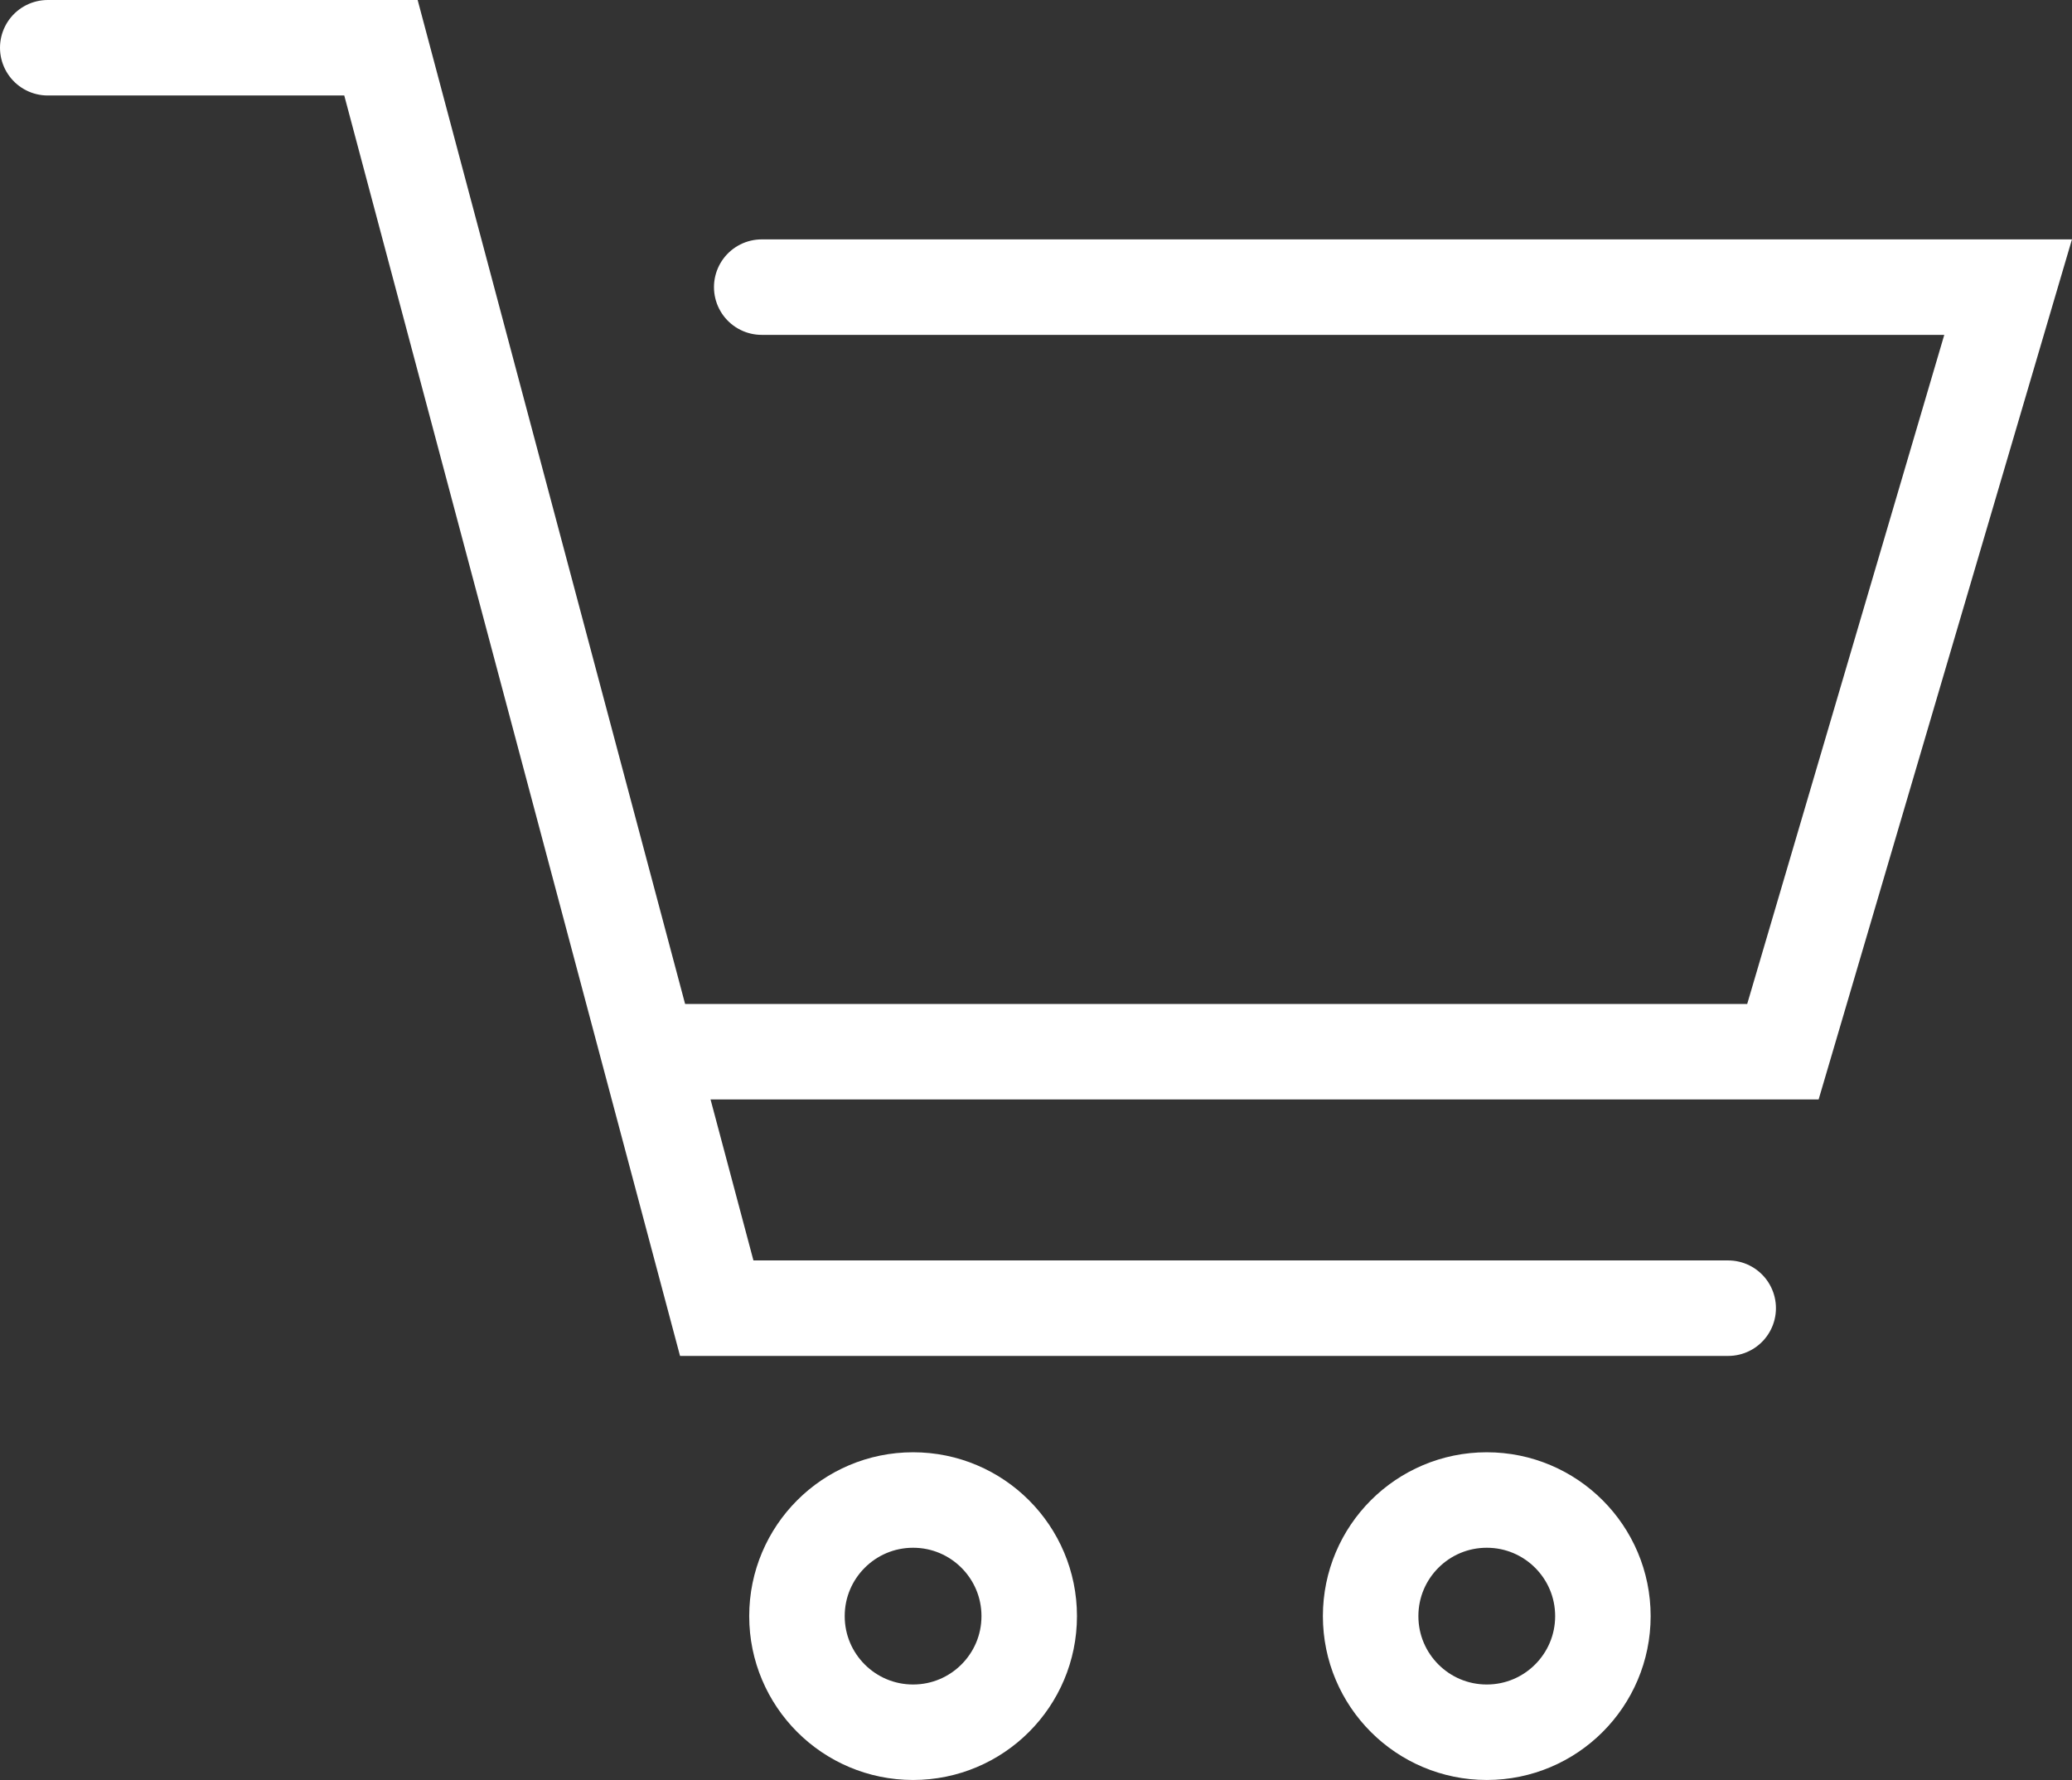 <svg xmlns="http://www.w3.org/2000/svg" width="21.696" height="18.642" viewBox="0 0 21.696 18.642">
  <rect x="0" y="0" width="21.696" height="18.642" fill="#333333" stroke="none"/>
  <g id="グループ_102" data-name="グループ 102" transform="translate(0.5 0.5)">
    <g id="楕円形_6" data-name="楕円形 6" transform="translate(7.345 14.709)" fill="none" stroke="#fff" stroke-width="1">
      <circle cx="1.716" cy="1.716" r="1.716" stroke="none"/>
      <circle cx="1.716" cy="1.716" r="1.216" fill="none"/>
    </g>
    <g id="楕円形_7" data-name="楕円形 7" transform="translate(13.352 14.709)" fill="none" stroke="#fff" stroke-width="1">
      <circle cx="1.716" cy="1.716" r="1.716" stroke="none"/>
      <circle cx="1.716" cy="1.716" r="1.216" fill="none"/>
    </g>
    <path id="パス_1448" data-name="パス 1448" d="M1284.44,2503.358h3.489l3.516,13.2h10.591" transform="translate(-1284.44 -2503.358)" fill="none" stroke="#fff" stroke-linecap="round" stroke-width="1"/>
    <path id="パス_1449" data-name="パス 1449" d="M1291.034,2514.286h11.653l2.358-8.007h-13.051" transform="translate(-1284.518 -2503.772)" fill="none" stroke="#fff" stroke-linecap="round" stroke-width="1"/>
  </g>
</svg>
